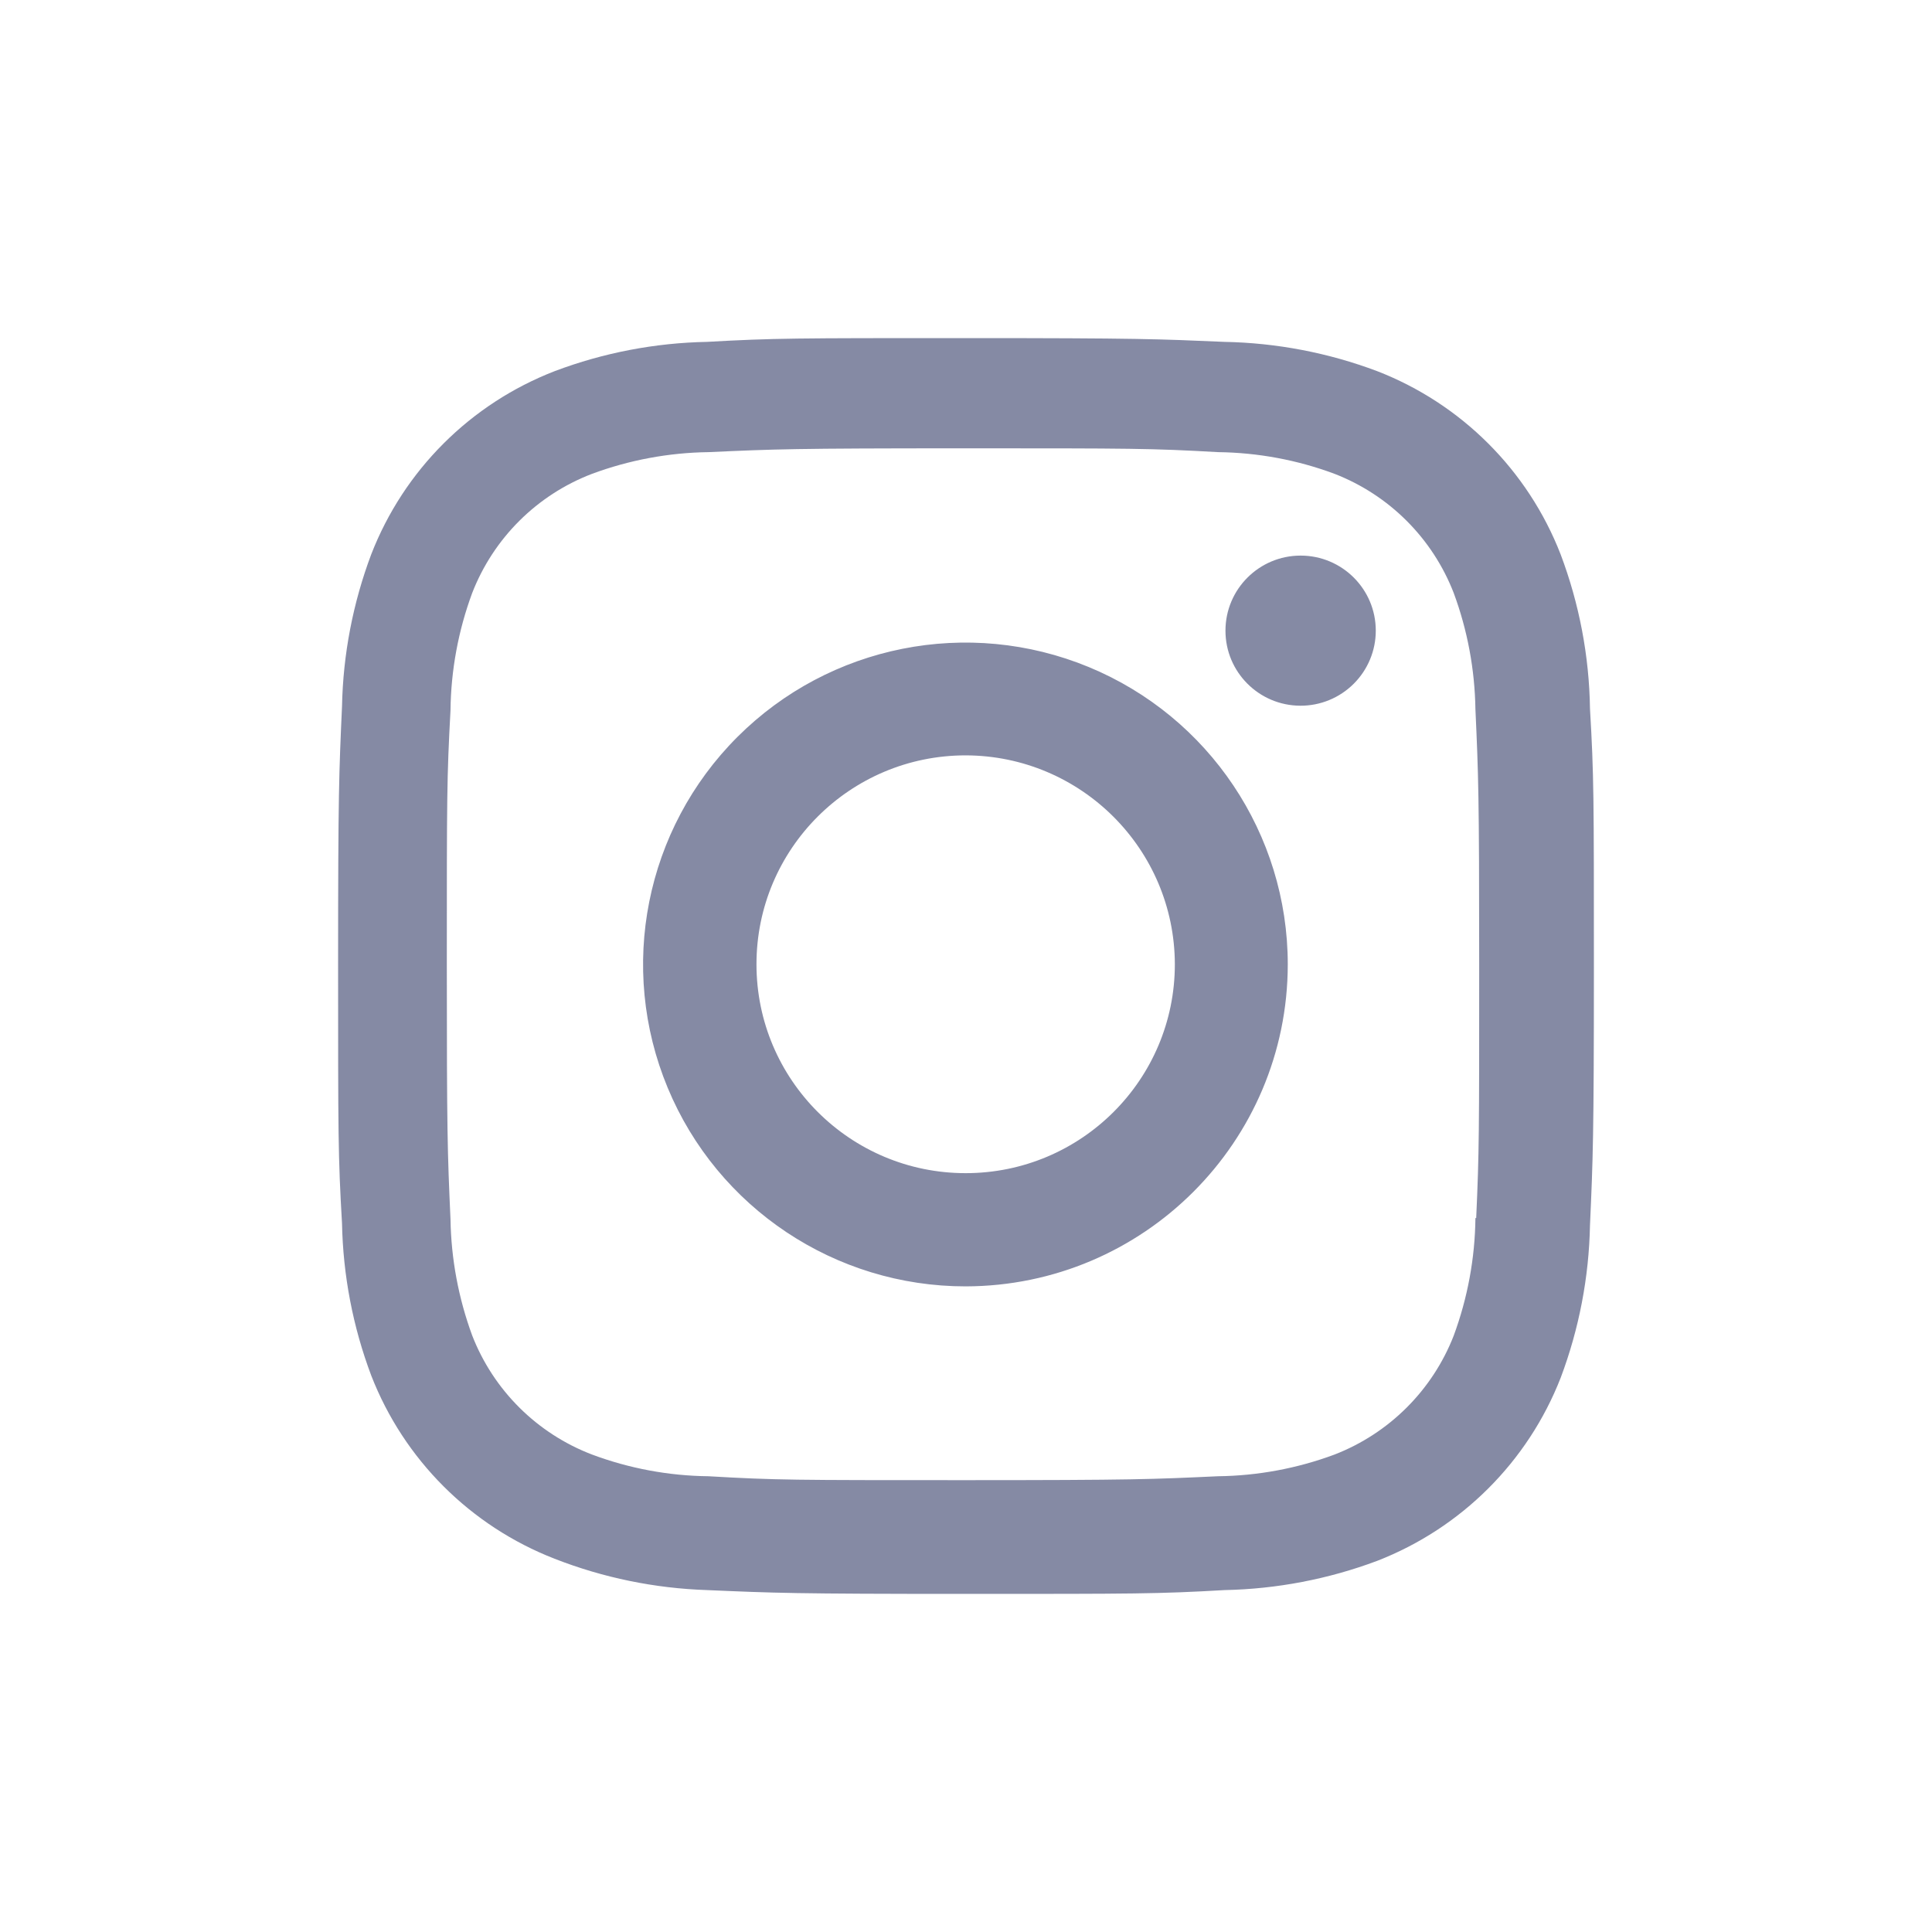 <?xml version="1.0" encoding="UTF-8"?> <svg xmlns="http://www.w3.org/2000/svg" width="40" height="40" viewBox="0 0 40 40" fill="none"><path d="M19.993 33C16.441 33 16.023 32.981 14.637 32.921C13.556 32.885 12.489 32.666 11.482 32.272C9.74 31.595 8.363 30.219 7.686 28.479C7.306 27.47 7.102 26.404 7.081 25.327C7 23.946 7 23.493 7 19.974C7 16.418 7.019 16.003 7.081 14.626C7.102 13.55 7.307 12.485 7.686 11.477C8.362 9.735 9.742 8.358 11.487 7.683C12.495 7.303 13.562 7.098 14.64 7.078C16.018 7 16.472 7 19.993 7C23.573 7 23.985 7.019 25.349 7.078C26.429 7.098 27.499 7.303 28.51 7.683C30.255 8.359 31.634 9.736 32.311 11.477C32.697 12.5 32.903 13.581 32.919 14.673C33 16.054 33 16.506 33 20.023C33 23.541 32.98 24.002 32.919 25.367C32.898 26.445 32.693 27.513 32.313 28.523C31.634 30.264 30.254 31.64 28.51 32.317C27.5 32.695 26.433 32.899 25.355 32.921C23.976 33 23.524 33 19.993 33ZM19.944 9.282C16.413 9.282 16.046 9.299 14.667 9.361C13.844 9.372 13.029 9.524 12.258 9.81C11.118 10.245 10.217 11.142 9.776 12.278C9.488 13.056 9.336 13.879 9.327 14.71C9.251 16.106 9.251 16.473 9.251 19.974C9.251 23.434 9.264 23.853 9.327 25.241C9.34 26.064 9.492 26.877 9.776 27.649C10.217 28.784 11.119 29.68 12.258 30.115C13.029 30.403 13.844 30.555 14.667 30.564C16.065 30.645 16.433 30.645 19.944 30.645C23.485 30.645 23.852 30.627 25.219 30.564C26.042 30.554 26.858 30.402 27.63 30.115C28.762 29.676 29.658 28.782 30.098 27.652C30.386 26.872 30.538 26.049 30.547 25.218H30.563C30.625 23.84 30.625 23.473 30.625 19.951C30.625 16.429 30.609 16.059 30.547 14.682C30.534 13.861 30.383 13.048 30.098 12.278C29.659 11.145 28.763 10.25 27.63 9.81C26.858 9.522 26.042 9.371 25.219 9.361C23.823 9.282 23.457 9.282 19.944 9.282ZM19.993 26.633C17.293 26.634 14.858 25.012 13.824 22.522C12.789 20.032 13.359 17.165 15.267 15.258C17.175 13.351 20.046 12.78 22.541 13.81C25.035 14.841 26.662 17.271 26.662 19.967C26.658 23.644 23.676 26.625 19.993 26.633ZM19.993 15.639C17.601 15.639 15.662 17.576 15.662 19.964C15.662 22.352 17.601 24.289 19.993 24.289C22.385 24.289 24.324 22.352 24.324 19.964C24.318 17.578 22.382 15.645 19.993 15.639ZM26.922 14.611C26.064 14.608 25.37 13.912 25.372 13.055C25.373 12.197 26.07 11.503 26.928 11.503C27.786 11.503 28.483 12.197 28.484 13.055C28.485 13.468 28.32 13.865 28.027 14.157C27.734 14.449 27.336 14.613 26.922 14.611Z" fill="#858AA4"></path></svg> 
